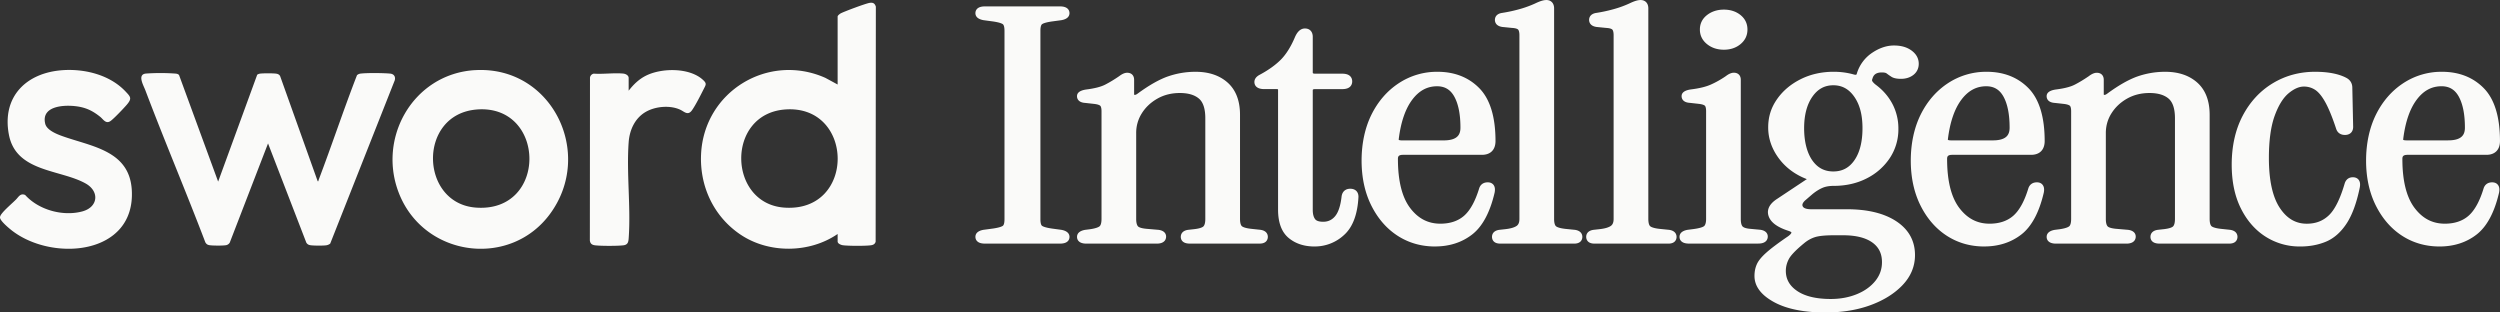 <svg xmlns="http://www.w3.org/2000/svg" width="192" height="24" fill="none"><rect width="100%" height="100%" fill="#333333" stroke="none"/><g fill="#FAFAF9" clip-path="url(#a)"><path d="M64.33 17.97c-2.163 1.486-5.276 1.513-7.456.049-2.056-1.381-3.152-3.71-3.031-6.188.234-4.803 5.156-7.803 9.547-5.85l.94.51V1.265c0-.07.17-.203.237-.239C64.87.87 66.477.27 66.78.222c.27-.043.404.033.485.29l-.016 18.053c-.056.193-.208.256-.398.277-.464.052-1.638.05-2.1-.005-.149-.018-.421-.117-.421-.293v-.576l-.002.002Zm-4.02-9.563c-4.57.329-4.42 7.214-.091 7.536 5.524.41 5.419-7.918.09-7.536Zm-43.56 5.55 3.003-8.218a.53.53 0 0 1 .233-.086c.26-.03.93-.03 1.193 0 .145.017.253.057.332.185l2.886 8.079c.087.018.05-.038.07-.088 1.017-2.671 1.915-5.389 2.95-8.055a.512.512 0 0 1 .275-.122c.505-.061 1.749-.048 2.267 0 .29.026.437.232.357.518l-4.957 12.54a.671.671 0 0 1-.325.132c-.263.03-.847.027-1.114 0-.173-.016-.292-.05-.393-.203l-2.942-7.624-2.942 7.623a.429.429 0 0 1-.317.198c-.252.036-.887.03-1.15.005-.193-.018-.303-.056-.406-.23-1.488-3.91-3.127-7.765-4.607-11.679-.145-.383-.643-1.22.048-1.283a16.188 16.188 0 0 1 2.228 0c.114.01.24.021.315.122l3 8.18-.004.005Zm19.73-8.569c5.904-.35 9.189 6.386 5.76 11.044-3.013 4.094-9.39 3.344-11.466-1.27-1.96-4.36.874-9.489 5.706-9.776v.002Zm.158 3.02c-4.574.341-4.42 7.213-.09 7.535 5.532.411 5.4-7.93.09-7.536ZM4.827 5.388c1.693-.112 3.597.36 4.795 1.617.412.432.531.548.119 1.034-.22.26-1.002 1.081-1.25 1.253-.364.256-.564-.137-.796-.32-.464-.37-.89-.616-1.477-.748-.94-.211-3.106-.223-2.746 1.277.12.502.904.806 1.343.962 2.231.794 5.117 1.1 5.305 4.109.314 5.05-6.14 5.566-9.252 3.096-.21-.167-.855-.708-.868-.956-.005-.102.066-.213.127-.292.241-.323.786-.784 1.094-1.09.205-.204.339-.514.711-.357 1.038 1.155 2.913 1.668 4.403 1.259 1.204-.332 1.32-1.531.249-2.137-1.945-1.097-5.35-.86-5.9-3.752-.557-2.919 1.34-4.769 4.143-4.955Zm43.455 1.577c.375-.482.8-.896 1.355-1.167 1.188-.582 3.266-.61 4.303.294.377.328.281.396.081.794-.22.437-.594 1.175-.861 1.56-.323.47-.589.134-.919-.02-.784-.365-1.922-.26-2.66.174-.825.485-1.23 1.384-1.299 2.317-.176 2.386.175 5.003 0 7.39-.021.304-.08.497-.419.535-.467.053-1.676.053-2.145 0-.242-.026-.388-.12-.417-.376l.01-12.504a.361.361 0 0 1 .29-.306c.726.05 1.551-.072 2.264-.005.181.019.416.132.416.34v.974h.001ZM75.639 18.46c-.319 0-.479-.09-.479-.27 0-.147.139-.246.414-.295l.735-.1c.447-.065.739-.155.876-.27.138-.114.208-.345.208-.69V2.365c0-.346-.07-.575-.208-.69-.139-.114-.43-.205-.876-.271l-.735-.099c-.277-.05-.414-.147-.414-.295 0-.18.16-.271.479-.271h5.772c.318 0 .478.09.478.27 0 .147-.138.246-.414.296l-.733.099c-.447.066-.739.157-.876.27-.138.116-.208.345-.208.69v14.473c0 .345.07.574.208.69.139.115.43.204.876.27l.733.1c.276.049.414.146.414.295 0 .181-.16.27-.478.27h-5.772v-.001Z"/><path d="M81.41 18.709h-5.772c-.655 0-.726-.363-.726-.519 0-.196.107-.449.619-.54l.744-.1c.54-.08.705-.176.752-.216.037-.03.118-.137.118-.498V2.365c0-.362-.083-.47-.12-.5-.045-.038-.212-.136-.753-.216l-.731-.098c-.522-.092-.629-.345-.629-.541 0-.155.071-.518.726-.518h5.772c.655 0 .726.363.726.518 0 .196-.107.447-.619.54l-.744.1c-.54.08-.706.177-.752.216-.035.03-.117.137-.117.499v14.472c0 .362.082.469.117.499.046.04.213.137.755.216l.731.099c.55.097.63.38.63.541 0 .162-.072.518-.727.518v-.002Zm-5.975-.519c.035.01.097.023.205.023h5.772a.745.745 0 0 0 .203-.021.704.704 0 0 0-.183-.053l-.723-.097c-.507-.074-.825-.178-1.003-.325-.2-.165-.297-.452-.297-.88V2.365c0-.426.097-.715.297-.88.178-.147.495-.25.998-.325l.736-.099a.676.676 0 0 0 .173-.051.759.759 0 0 0-.205-.021h-5.772a.755.755 0 0 0-.203.021.706.706 0 0 0 .184.053l.722.097c.507.074.824.178 1.002.325.2.167.297.454.297.88v14.472c0 .426-.097.715-.297.88-.178.148-.495.25-.998.325l-.736.099a.674.674 0 0 0-.174.051l.002-.002Zm8.006.27c-.318 0-.478-.09-.478-.27 0-.147.139-.246.414-.295l.383-.05c.447-.066.74-.168.876-.306.139-.14.208-.382.208-.727v-8.27c0-.295-.06-.496-.175-.602-.117-.107-.325-.176-.622-.21l-.67-.074c-.277-.016-.414-.107-.414-.27 0-.13.17-.221.51-.27.658-.083 1.163-.214 1.514-.395.352-.18.718-.403 1.101-.665.192-.149.352-.221.479-.221.191 0 .287.099.287.295v1.107c0 .147.069.243.208.282.138.042.292-.003.462-.135.85-.624 1.599-1.05 2.249-1.28a6.121 6.121 0 0 1 2.057-.345c.957 0 1.723.259 2.297.775.575.517.862 1.276.862 2.277v8c0 .345.069.587.207.726.14.14.431.234.877.284l.7.074c.235.033.352.132.352.295 0 .182-.127.27-.382.27h-5.358c-.299 0-.447-.09-.447-.27 0-.163.117-.262.351-.295l.447-.05c.447-.05.74-.146.876-.295.14-.147.208-.394.208-.74V9.083c0-.804-.191-1.37-.574-1.698-.383-.328-.924-.492-1.627-.492s-1.292.152-1.833.456a3.578 3.578 0 0 0-1.292 1.206 3.031 3.031 0 0 0-.478 1.662v6.597c0 .344.069.59.207.739.139.147.431.237.877.27l.86.075c.235.033.352.123.352.27 0 .196-.16.295-.478.295h-5.39l-.003-.001Z"/><path d="M96.739 18.709H91.38c-.627 0-.695-.363-.695-.518 0-.14.055-.47.565-.54l.453-.05c.522-.057.68-.171.725-.219.092-.097.14-.295.14-.57V9.085c0-.725-.163-1.233-.488-1.51-.335-.287-.829-.432-1.466-.432s-1.21.142-1.712.424c-.504.282-.91.66-1.203 1.123a2.796 2.796 0 0 0-.44 1.528v6.597c0 .274.049.472.141.57.043.046.196.155.715.193l.864.074c.523.073.578.386.578.516 0 .164-.071.543-.726.543h-5.39c-.655 0-.725-.363-.725-.518 0-.196.107-.449.618-.54l.395-.05c.526-.078.688-.192.732-.236.088-.088.136-.284.136-.552v-8.27c0-.31-.073-.399-.096-.42-.043-.04-.163-.111-.482-.146l-.67-.074c-.572-.033-.635-.373-.635-.516 0-.411.543-.49.723-.517.632-.08 1.113-.203 1.437-.37.34-.174.701-.392 1.074-.648.228-.175.432-.266.619-.266.33 0 .534.208.534.543v1.107c0 .024.004.035.005.037l.025.008c.074.021.183-.05.241-.094.87-.639 1.648-1.08 2.317-1.317a6.41 6.41 0 0 1 2.14-.358c1.015 0 1.843.282 2.462.838.625.565.942 1.391.942 2.46v8c0 .267.048.464.135.551.045.045.203.154.73.211l.7.075c.516.072.572.402.572.54 0 .123-.046.519-.63.519l-.002.002Zm-5.558-.523c.019.01.075.028.202.028h5.357a.438.438 0 0 0 .134-.017v-.016s-.035-.025-.137-.04l-.693-.073c-.518-.057-.843-.17-1.026-.354-.188-.188-.28-.484-.28-.901v-8c0-.922-.261-1.627-.778-2.092-.525-.472-1.24-.711-2.13-.711-.692 0-1.355.11-1.974.33-.623.22-1.358.64-2.184 1.246-.231.178-.462.237-.68.173a.51.51 0 0 1-.385-.52V6.132a.238.238 0 0 0-.003-.045c-.007 0-.018-.003-.036-.003-.025 0-.122.012-.327.17-.4.276-.78.505-1.138.688-.38.196-.903.333-1.598.42-.086.012-.15.026-.198.039a.895.895 0 0 0 .086.008l.683.074c.355.04.604.129.76.273.174.158.257.414.257.785v8.27c0 .416-.091.711-.28.901-.18.183-.504.304-1.016.378l-.386.05a.655.655 0 0 0-.171.05c.034.01.097.024.204.024h5.39a.503.503 0 0 0 .229-.037.43.43 0 0 0-.136-.036l-.848-.073c-.52-.038-.85-.148-1.036-.348-.185-.196-.274-.493-.274-.907v-6.597c0-.652.173-1.256.516-1.794.34-.533.804-.967 1.38-1.289a3.956 3.956 0 0 1 1.955-.486c.76 0 1.362.186 1.787.55.44.377.66 1.01.66 1.887v7.729c0 .414-.089.71-.274.907-.184.197-.511.315-1.03.373l-.448.05c-.104.014-.132.043-.132.043h-.002Zm9.773.497c-.745 0-1.355-.202-1.834-.603-.478-.402-.717-1.062-.717-1.981V6.893c0-.196-.127-.295-.383-.295h-.924c-.34 0-.51-.1-.51-.296 0-.13.096-.246.287-.345.701-.377 1.264-.783 1.69-1.217.425-.434.797-1.03 1.115-1.784.149-.345.33-.517.543-.517.234 0 .351.132.351.395v2.732c0 .23.149.345.448.345h2.072c.34 0 .51.116.51.345 0 .23-.17.345-.51.345h-2.072c-.299 0-.448.115-.448.345v9.18c0 .362.075.644.223.85.149.205.426.307.83.307.447 0 .814-.171 1.101-.516.287-.345.473-.903.558-1.673.042-.23.179-.345.414-.345.255 0 .383.122.383.37-.065 1.263-.4 2.174-1.005 2.732a3.035 3.035 0 0 1-2.121.837l-.001-.005Z"/><path d="M100.953 18.93c-.8 0-1.47-.223-1.993-.662-.535-.449-.805-1.18-.805-2.171V6.89c0-.018-.004-.028-.004-.03-.003 0-.038-.018-.132-.018h-.924c-.684 0-.757-.38-.757-.543 0-.163.073-.386.42-.564.672-.361 1.22-.756 1.628-1.171.4-.411.759-.986 1.064-1.708.191-.444.45-.669.77-.669.37 0 .599.246.599.642v2.733c0 .05 0 .097.2.097h2.073c.683 0 .757.414.757.593 0 .178-.074.592-.757.592h-2.073c-.2 0-.2.048-.2.097v9.181c0 .307.06.543.177.703.099.137.31.206.629.206.373 0 .67-.14.911-.427.254-.305.422-.823.501-1.543l.003-.018c.065-.348.304-.548.659-.548.389 0 .63.236.63.617-.067 1.337-.432 2.314-1.084 2.914a3.286 3.286 0 0 1-2.289.903h-.003Zm-.733-16.243c-.141 0-.267.257-.315.368-.328.779-.72 1.404-1.166 1.86-.443.451-1.032.876-1.751 1.263-.13.068-.157.117-.157.127-.003.002.05.048.263.048h.924c.465 0 .63.28.63.543v9.206c0 .838.211 1.44.629 1.792.43.361.993.544 1.674.544.751 0 1.39-.252 1.954-.77.555-.51.865-1.372.926-2.563 0-.086-.005-.109-.135-.109-.113 0-.149.028-.17.134-.093.823-.292 1.41-.613 1.795a1.61 1.61 0 0 1-1.29.606c-.487 0-.833-.139-1.03-.411-.179-.246-.27-.581-.27-.995V6.944c0-.139.049-.592.694-.592h2.073c.262 0 .262-.068.262-.098s0-.097-.262-.097h-2.073c-.643 0-.694-.454-.694-.593V2.832c0-.147-.028-.147-.104-.147l.001.002Zm9.987 15.996c-1.019 0-1.935-.263-2.742-.788-.808-.524-1.45-1.267-1.929-2.227-.478-.96-.718-2.07-.718-3.335 0-1.264.245-2.437.733-3.42.488-.985 1.158-1.756 2.01-2.314a5.065 5.065 0 0 1 2.838-.836c1.254 0 2.269.397 3.046 1.193.775.795 1.163 2.089 1.163 3.876 0 .54-.265.811-.797.811h-6.059c-.426 0-.638.189-.638.566 0 1.74.33 3.045.988 3.914.658.87 1.498 1.306 2.52 1.306.808 0 1.467-.221 1.976-.665.51-.443.926-1.19 1.245-2.24.064-.18.201-.27.414-.27.254 0 .35.165.287.492-.34 1.46-.883 2.481-1.627 3.064-.744.582-1.649.873-2.711.873h.001Zm-2.551-7.655h3.221c1.02 0 1.532-.41 1.532-1.23 0-1.067-.17-1.903-.51-2.51-.34-.608-.85-.911-1.531-.911-.829 0-1.527.37-2.089 1.107-.565.739-.931 1.788-1.101 3.15-.043.262.117.394.478.394Z"/><path d="M110.209 18.93c-1.065 0-2.033-.28-2.878-.827-.842-.546-1.52-1.328-2.017-2.325-.493-.99-.744-2.148-.744-3.445 0-1.297.256-2.518.759-3.531.507-1.02 1.211-1.83 2.096-2.411a5.328 5.328 0 0 1 2.973-.878c1.317 0 2.401.428 3.223 1.27.818.839 1.234 2.202 1.234 4.048 0 .674-.381 1.06-1.044 1.06h-6.059c-.362 0-.391.15-.391.318 0 1.677.315 2.942.938 3.764.614.812 1.375 1.206 2.322 1.206.743 0 1.353-.203 1.815-.604.472-.41.866-1.125 1.17-2.125.102-.292.333-.447.652-.447.233 0 .365.099.432.181.117.142.149.34.098.606-.354 1.52-.931 2.597-1.718 3.212-.786.614-1.749.926-2.863.926l.002.002Zm.191-12.922c-.988 0-1.898.268-2.703.797-.81.531-1.457 1.277-1.924 2.216-.47.946-.708 2.06-.708 3.312 0 1.252.233 2.303.692 3.224.455.916 1.076 1.632 1.843 2.13.762.497 1.64.748 2.607.748.967 0 1.863-.276 2.558-.822.694-.544 1.212-1.528 1.537-2.925.024-.123.009-.174.005-.185-.003.001-.019-.004-.051-.004-.133 0-.16.048-.181.106-.329 1.08-.771 1.873-1.315 2.345-.555.482-1.274.726-2.139.726-1.097 0-2.011-.472-2.716-1.403-.69-.909-1.039-2.275-1.039-4.062 0-.517.323-.814.886-.814h6.059c.396 0 .549-.158.549-.564 0-1.713-.368-2.959-1.094-3.704-.724-.743-1.69-1.12-2.868-1.12h.002Zm.479 5.267h-3.221c-.288 0-.489-.07-.613-.218a.55.55 0 0 1-.11-.463c.173-1.391.559-2.49 1.148-3.26.611-.801 1.38-1.205 2.286-1.205.772 0 1.361.35 1.745 1.038.36.641.542 1.527.542 2.631 0 .675-.309 1.479-1.779 1.479l.002-.002Zm-3.456-.536s.046.043.235.043h3.221c1.136 0 1.283-.525 1.283-.984 0-1.018-.161-1.821-.478-2.389-.296-.528-.726-.784-1.315-.784-.754 0-1.373.33-1.893 1.01-.535.7-.888 1.72-1.051 3.031-.008.056-.002.073-.002.073Zm7.794 7.721c-.256 0-.383-.09-.383-.27 0-.163.117-.262.351-.295l.448-.05c.447-.05.775-.146.988-.295.213-.147.318-.394.318-.74V2.71c0-.296-.059-.5-.174-.616-.118-.116-.326-.18-.623-.196l-.734-.075c-.234-.033-.351-.13-.351-.295 0-.165.117-.262.351-.295a11.711 11.711 0 0 0 1.531-.345c.425-.13.776-.263 1.053-.395.34-.163.594-.245.766-.245.234 0 .351.132.351.394v16.17c0 .345.07.588.208.726.139.14.431.235.876.284l.735.075c.234.033.351.132.351.295 0 .181-.127.27-.383.27h-5.676l-.003-.001Z"/><path d="M120.892 18.709h-5.676c-.584 0-.63-.396-.63-.518 0-.14.054-.47.564-.54l.454-.05c.403-.044.698-.13.875-.252.143-.1.212-.274.212-.535V2.71c0-.306-.071-.41-.102-.44-.039-.039-.155-.108-.462-.125l-.744-.074c-.518-.072-.574-.402-.574-.541s.054-.469.564-.54a11.331 11.331 0 0 0 1.492-.336 8.085 8.085 0 0 0 1.019-.381c.382-.185.659-.271.872-.271.369 0 .599.246.599.642v16.17c0 .268.047.464.135.551.044.045.203.154.729.212l.731.074c.518.073.574.402.574.541 0 .122-.046.518-.63.518l-.002-.001Zm-5.811-.514a.36.36 0 0 0 .135.019h5.676c.113 0 .144-.022.144-.022a.06.06 0 0 0-.01.015l.238-.096-.238.07s-.018-.024-.137-.04l-.724-.073c-.52-.057-.845-.17-1.028-.354-.188-.188-.279-.484-.279-.9V.642c0-.147-.028-.147-.104-.147s-.257.028-.658.221a8.074 8.074 0 0 1-1.088.408c-.434.134-.958.252-1.562.353-.118.017-.146.045-.146.045l.004.016s.034.025.137.04l.724.072c.352.02.607.108.771.268.168.165.249.424.249.792v14.103c0 .429-.144.745-.426.942-.249.173-.61.284-1.102.338l-.447.05c-.104.014-.132.043-.132.043v.011l.003-.002Zm7.37.265c-.256 0-.383-.09-.383-.27 0-.163.118-.262.352-.295l.447-.05c.447-.05.776-.146.988-.295.213-.147.319-.394.319-.74V2.71c0-.296-.06-.5-.175-.616-.117-.116-.325-.18-.622-.196l-.734-.075c-.235-.033-.352-.13-.352-.295 0-.165.117-.262.352-.295a11.787 11.787 0 0 0 1.531-.345c.424-.13.775-.263 1.053-.395.339-.163.594-.245.765-.245.235 0 .352.132.352.394v16.17c0 .345.069.588.208.726.138.14.43.235.876.284l.734.075c.234.033.352.132.352.295 0 .181-.128.27-.383.27h-5.677l-.003-.001Z"/><path d="M128.127 18.709h-5.676c-.584 0-.631-.396-.631-.518 0-.14.055-.47.565-.54l.453-.05c.403-.044.698-.128.875-.252.143-.1.213-.276.213-.535V2.71c0-.306-.071-.41-.103-.44-.039-.039-.155-.108-.462-.125l-.744-.074c-.518-.072-.574-.402-.574-.541s.055-.469.564-.54a11.443 11.443 0 0 0 1.494-.336 7.78 7.78 0 0 0 1.019-.381c.382-.185.659-.271.872-.271.369 0 .599.246.599.642v16.17c0 .268.048.464.135.551.045.045.203.154.729.212l.731.074c.518.073.574.402.574.541 0 .122-.046.518-.63.518l-.003-.001Zm-5.812-.514a.372.372 0 0 0 .136.019h5.676a.367.367 0 0 0 .134-.019v-.016s-.035-.025-.137-.04l-.725-.072c-.52-.058-.845-.17-1.028-.355-.188-.188-.279-.483-.279-.901V.642c0-.147-.028-.147-.104-.147s-.257.028-.658.221a8.107 8.107 0 0 1-1.087.408c-.434.134-.959.252-1.565.353-.117.017-.145.045-.145.045l.003.016s.035.025.137.04l.725.072c.351.02.607.108.77.266.169.165.25.424.25.792v14.103c0 .429-.144.746-.426.942-.249.174-.611.284-1.102.338l-.448.05c-.104.015-.132.043-.132.043v.011h.005Zm7.4.265c-.319 0-.479-.09-.479-.27 0-.147.139-.246.414-.295l.383-.05c.532-.066.872-.168 1.022-.306.148-.14.222-.382.222-.727v-8.27c0-.295-.059-.496-.174-.602-.118-.107-.326-.176-.623-.21l-.669-.074c-.278-.016-.415-.107-.415-.27 0-.13.17-.221.51-.27.659-.083 1.19-.214 1.594-.395.404-.18.797-.403 1.18-.665.191-.149.351-.221.479-.221.191 0 .287.099.287.295v10.683c0 .344.064.59.191.739.127.146.371.237.733.27l.797.075c.234.033.351.123.351.27 0 .196-.16.295-.478.295h-5.327l.002-.001Zm2.68-14.89c-.448 0-.824-.123-1.132-.369a1.144 1.144 0 0 1-.462-.935c0-.378.153-.685.462-.923.308-.237.684-.356 1.132-.356.447 0 .818.119 1.115.356.297.238.447.546.447.923 0 .376-.148.69-.447.935-.299.246-.67.37-1.115.37Z"/><path d="M135.041 18.708h-5.327c-.655 0-.726-.363-.726-.518 0-.196.108-.449.619-.54l.394-.05c.649-.08.834-.197.883-.243.094-.09.145-.277.145-.546V8.54c0-.31-.072-.4-.095-.421-.043-.04-.164-.11-.482-.145l-.67-.075c-.573-.033-.635-.372-.635-.516 0-.41.543-.49.722-.517.637-.079 1.151-.204 1.53-.374.389-.173.772-.39 1.14-.642.226-.175.433-.266.619-.266.33 0 .535.208.535.543V16.81c0 .351.071.506.132.576.047.054.183.151.567.186l.797.074c.52.073.576.386.576.517 0 .163-.071.543-.726.543l.002.001Zm-5.53-.518c.035.01.098.023.205.023h5.326c.154 0 .213-.028.228-.036a.413.413 0 0 0-.135-.036l-.786-.073c-.43-.04-.724-.155-.897-.355-.17-.196-.253-.49-.253-.9V6.13a.22.22 0 0 0-.003-.045c-.007 0-.018-.003-.035-.003-.024 0-.123.012-.326.17a7.855 7.855 0 0 1-1.231.695c-.424.19-.984.328-1.665.414a1.79 1.79 0 0 0-.198.04.883.883 0 0 0 .086.008l.683.074c.354.04.604.129.762.272.172.159.256.414.256.786v8.27c0 .414-.101.72-.301.906-.193.181-.561.298-1.16.373l-.381.049a.64.64 0 0 0-.171.051h-.004Zm2.883-14.372c-.502 0-.936-.142-1.287-.422-.368-.294-.556-.673-.556-1.129 0-.455.188-.833.559-1.119.352-.27.784-.409 1.284-.409s.929.139 1.271.411c.358.287.539.662.539 1.117 0 .456-.18.832-.536 1.125-.343.283-.771.426-1.274.426Zm0-2.585c-.394 0-.714.1-.98.305a.871.871 0 0 0-.366.728c0 .3.12.542.369.742.266.211.586.315.977.315s.705-.102.959-.312a.92.92 0 0 0 .356-.744.881.881 0 0 0-.353-.73c-.256-.202-.571-.301-.962-.301v-.003Z"/><path d="M140.223 23.753c-1.615 0-2.891-.251-3.826-.751-.936-.502-1.403-1.104-1.403-1.808 0-.296.053-.563.16-.8.106-.238.335-.514.685-.826.351-.312.888-.714 1.61-1.206.256-.18.383-.348.383-.505 0-.157-.127-.274-.383-.356-.765-.246-1.222-.563-1.371-.947-.148-.387.032-.743.543-1.071l2.297-1.527c.256-.163.244-.303-.031-.419-.872-.328-1.563-.836-2.073-1.526-.51-.69-.765-1.427-.765-2.216 0-.789.212-1.436.638-2.043.426-.607.998-1.09 1.723-1.452.723-.361 1.531-.541 2.424-.541.51 0 .998.066 1.467.196.297.083.478.009.543-.22a2.655 2.655 0 0 1 1.067-1.466c.522-.353 1.036-.53 1.546-.53s.888.11 1.197.332c.308.221.462.497.462.825 0 .279-.108.5-.319.665-.213.165-.478.246-.797.246-.277 0-.478-.041-.605-.124a5.108 5.108 0 0 1-.352-.246c-.107-.082-.277-.124-.51-.124-.51 0-.83.213-.957.64-.064.166-.059.304.017.42.074.115.186.23.335.345a4.09 4.09 0 0 1 1.196 1.377c.287.542.431 1.14.431 1.797 0 .787-.208 1.494-.623 2.117a4.342 4.342 0 0 1-1.689 1.477c-.713.361-1.515.541-2.408.541-.382 0-.712.061-.988.185a3.64 3.64 0 0 0-.83.53l-.543.467c-.277.262-.356.513-.239.75.117.238.409.357.876.357h2.742c1.532 0 2.743.292 3.636.873.892.582 1.339 1.383 1.339 2.399 0 .804-.298 1.518-.892 2.142-.596.623-1.388 1.115-2.376 1.477-.989.36-2.099.54-3.333.54l-.004.006Zm.383-.541a5.49 5.49 0 0 0 2.106-.395c.638-.262 1.141-.627 1.514-1.096a2.48 2.48 0 0 0 .558-1.587c0-.737-.282-1.308-.845-1.71-.564-.404-1.355-.603-2.376-.603h-.733c-.66 0-1.153.05-1.483.147-.33.099-.644.27-.941.516-.66.541-1.074.977-1.244 1.305-.17.329-.255.665-.255 1.01 0 .723.323 1.305.971 1.748.649.442 1.558.665 2.726.665h.002Zm.191-9.797c.766 0 1.372-.32 1.819-.96.447-.64.67-1.51.67-2.609s-.23-1.924-.687-2.572c-.457-.649-1.057-.972-1.802-.972-.744 0-1.344.323-1.801.972-.458.648-.687 1.505-.687 2.572 0 1.068.223 1.969.67 2.609.447.64 1.053.96 1.818.96Z"/><path d="M140.222 24c-1.65 0-2.976-.262-3.943-.78-1.018-.545-1.535-1.226-1.535-2.028 0-.33.061-.634.182-.9.12-.273.366-.57.747-.908.357-.317.908-.73 1.635-1.226.217-.152.274-.261.274-.3 0-.017-.053-.072-.211-.123-.848-.272-1.348-.63-1.526-1.094-.136-.35-.134-.87.638-1.368l2.282-1.516c-.894-.342-1.622-.88-2.155-1.599-.539-.73-.813-1.525-.813-2.363 0-.838.229-1.538.683-2.185.447-.638 1.058-1.153 1.815-1.53.754-.377 1.607-.568 2.535-.568.529 0 1.046.069 1.533.206.206.058.221.005.237-.05a2.92 2.92 0 0 1 1.168-1.604c.56-.379 1.127-.57 1.685-.57s.99.127 1.34.377c.374.271.566.616.566 1.027 0 .353-.144.65-.416.86-.256.197-.576.296-.949.296-.328 0-.571-.052-.741-.163a5.963 5.963 0 0 1-.368-.257c-.028-.022-.118-.071-.358-.071-.514 0-.655.247-.719.463l-.007.019c-.049.128-.019.174-.006.193.059.092.152.186.279.283.534.396.96.888 1.264 1.46a4.04 4.04 0 0 1 .458 1.911 3.99 3.99 0 0 1-.663 2.254 4.606 4.606 0 0 1-1.784 1.561c-.744.378-1.592.568-2.519.568-.347 0-.646.054-.888.163-.256.114-.515.28-.772.494l-.54.465c-.274.26-.205.401-.178.454.089.181.404.22.655.22h2.742c1.573 0 2.84.306 3.771.913.963.63 1.452 1.507 1.452 2.607 0 .865-.324 1.644-.962 2.312-.619.649-1.451 1.167-2.47 1.538-1.012.37-2.162.556-3.418.556V24Zm.606-17.992c-.85 0-1.629.174-2.313.515-.682.34-1.231.802-1.631 1.373a3.258 3.258 0 0 0-.592 1.9c0 .7.241 1.426.716 2.068.479.647 1.139 1.132 1.96 1.442.236.1.36.231.375.4.015.168-.084.323-.295.459l-2.294 1.523c-.599.386-.488.668-.449.775.117.307.538.582 1.216.802.459.147.555.404.555.592 0 .245-.16.476-.487.707-.715.486-1.248.886-1.589 1.19-.324.286-.533.535-.624.74a1.693 1.693 0 0 0-.138.7c0 .612.415 1.132 1.272 1.59.894.479 2.143.721 3.709.721 1.198 0 2.29-.176 3.247-.526.948-.346 1.716-.822 2.282-1.416.555-.58.825-1.226.825-1.97 0-.937-.401-1.653-1.227-2.193-.848-.553-2.026-.833-3.5-.833h-2.742c-.57 0-.939-.167-1.099-.495-.117-.236-.162-.609.29-1.04l.551-.475c.296-.246.594-.435.891-.567a2.665 2.665 0 0 1 1.089-.207c.85 0 1.622-.173 2.297-.514a4.116 4.116 0 0 0 1.596-1.393 3.52 3.52 0 0 0 .581-1.98 3.57 3.57 0 0 0-.401-1.682 3.857 3.857 0 0 0-1.126-1.295 1.66 1.66 0 0 1-.396-.41c-.081-.123-.155-.334-.043-.631.114-.371.413-.807 1.192-.807.292 0 .508.058.661.175.099.076.212.155.334.234.048.032.175.084.472.084.265 0 .477-.064.646-.194a.548.548 0 0 0 .223-.469c0-.246-.117-.45-.359-.624-.264-.19-.618-.285-1.052-.285-.457 0-.93.163-1.407.487a2.393 2.393 0 0 0-.97 1.331c-.037.13-.21.563-.845.388a5.168 5.168 0 0 0-1.401-.188v-.002Zm-.223 17.451c-1.214 0-2.18-.237-2.866-.708-.716-.49-1.081-1.146-1.081-1.952 0-.384.096-.762.282-1.123.187-.362.614-.814 1.307-1.381a2.935 2.935 0 0 1 1.027-.563c.354-.106.863-.159 1.554-.159h.734c1.068 0 1.916.218 2.52.649.63.45.949 1.092.949 1.912 0 .645-.207 1.231-.613 1.743-.397.498-.94.893-1.613 1.17a5.751 5.751 0 0 1-2.2.412Zm.223-5.39c-.634 0-1.107.046-1.413.136-.295.09-.584.246-.854.47-.632.519-1.028.931-1.182 1.228-.152.29-.227.591-.227.896 0 .64.282 1.146.864 1.543.604.413 1.474.62 2.588.62.729 0 1.405-.125 2.011-.374.596-.244 1.071-.59 1.416-1.02.34-.427.505-.896.505-1.434 0-.658-.243-1.153-.741-1.51-.518-.37-1.269-.555-2.233-.555h-.734Zm-.031-4.406c-.849 0-1.528-.358-2.022-1.066-.473-.68-.714-1.604-.714-2.75 0-1.148.246-2.029.731-2.715.503-.715 1.178-1.078 2.005-1.078.826 0 1.499.363 2.003 1.078.485.688.731 1.602.731 2.714 0 1.112-.241 2.071-.715 2.75-.493.709-1.173 1.067-2.021 1.067h.002Zm0-7.114c-.665 0-1.188.284-1.599.868-.426.603-.641 1.42-.641 2.43 0 1.01.212 1.872.626 2.466.401.574.929.855 1.615.855.687 0 1.215-.279 1.616-.855.414-.594.625-1.424.625-2.467 0-1.043-.216-1.826-.64-2.429-.413-.584-.936-.868-1.599-.868h-.003Z"/><path d="M152.385 18.682c-1.02 0-1.935-.262-2.742-.787-.809-.524-1.451-1.267-1.929-2.227-.479-.96-.718-2.071-.718-3.335 0-1.264.244-2.437.734-3.42.489-.986 1.159-1.756 2.009-2.314a5.06 5.06 0 0 1 2.838-.837c1.254 0 2.268.398 3.046 1.193.775.796 1.163 2.09 1.163 3.876 0 .542-.266.812-.797.812h-6.059c-.426 0-.639.188-.639.566 0 1.74.33 3.045.989 3.914.658.87 1.498 1.305 2.519 1.305.807 0 1.467-.22 1.977-.665.51-.442.926-1.19 1.244-2.239.065-.18.202-.27.414-.27.256 0 .352.165.288.491-.34 1.46-.883 2.482-1.627 3.065-.745.582-1.649.872-2.711.872h.001Zm-2.551-7.654h3.221c1.02 0 1.531-.411 1.531-1.231 0-1.066-.17-1.903-.509-2.51-.34-.607-.85-.91-1.532-.91-.828 0-1.526.369-2.089 1.106-.564.74-.93 1.79-1.1 3.15-.043.263.117.395.478.395Z"/><path d="M152.386 18.93c-1.066 0-2.033-.28-2.877-.827-.842-.546-1.52-1.329-2.017-2.325-.493-.99-.744-2.149-.744-3.445 0-1.297.256-2.518.759-3.532.507-1.02 1.211-1.83 2.094-2.41a5.328 5.328 0 0 1 2.973-.878c1.317 0 2.401.427 3.223 1.269.818.84 1.234 2.203 1.234 4.049 0 .673-.381 1.06-1.044 1.06h-6.059c-.36 0-.39.15-.39.318 0 1.676.315 2.942.939 3.764.616.811 1.375 1.206 2.322 1.206.742 0 1.353-.203 1.815-.604.472-.41.866-1.125 1.168-2.125.104-.292.333-.448.652-.448.233 0 .365.1.432.184.117.142.149.34.098.605-.354 1.52-.931 2.597-1.716 3.211-.786.614-1.75.926-2.863.926l.001.002Zm.192-12.922c-.989 0-1.898.267-2.703.797-.81.531-1.457 1.277-1.922 2.216-.471.945-.708 2.06-.708 3.312 0 1.252.232 2.303.691 3.224.456.916 1.076 1.632 1.843 2.13.763.497 1.64.747 2.607.747.967 0 1.862-.275 2.558-.821.695-.543 1.213-1.528 1.538-2.926.023-.12.01-.173.005-.185-.004.002-.02-.003-.051-.003-.134 0-.162.048-.182.106-.327 1.079-.771 1.87-1.315 2.344-.554.482-1.274.726-2.139.726-1.097 0-2.011-.472-2.716-1.402-.689-.91-1.037-2.275-1.037-4.063 0-.516.323-.813.884-.813h6.059c.396 0 .55-.158.55-.564 0-1.713-.368-2.959-1.094-3.705-.725-.742-1.69-1.118-2.868-1.118v-.002Zm.478 5.267h-3.221c-.287 0-.488-.071-.612-.218a.55.55 0 0 1-.11-.464c.173-1.39.559-2.491 1.148-3.26.611-.8 1.379-1.205 2.285-1.205.773 0 1.362.35 1.746 1.038.36.642.541 1.528.541 2.632 0 .675-.308 1.479-1.778 1.479l.001-.002Zm-3.457-.536s.047.042.235.042h3.221c1.136 0 1.283-.524 1.283-.983 0-1.018-.161-1.822-.478-2.39-.296-.527-.726-.783-1.315-.783-.754 0-1.373.33-1.893 1.01-.535.7-.888 1.72-1.051 3.031-.008.056-.002.073-.002.073Zm8.309 7.721c-.318 0-.478-.09-.478-.27 0-.147.138-.246.414-.295l.383-.05c.447-.066.739-.168.877-.306.139-.14.208-.382.208-.727v-8.27c0-.295-.059-.496-.174-.602-.118-.107-.326-.176-.623-.21l-.67-.074c-.277-.016-.414-.107-.414-.27 0-.13.17-.221.51-.27.659-.083 1.163-.214 1.515-.395.351-.18.718-.403 1.101-.665.191-.149.351-.221.478-.221.191 0 .287.099.287.295v1.107c0 .147.069.243.208.282.139.042.292-.003.462-.135.85-.624 1.599-1.05 2.249-1.28a6.12 6.12 0 0 1 2.056-.345c.957 0 1.723.259 2.297.775.574.517.861 1.276.861 2.277v8c0 .345.07.587.208.726.139.14.431.234.876.284l.702.074c.234.033.351.132.351.295 0 .182-.127.27-.383.27h-5.357c-.299 0-.448-.09-.448-.27 0-.163.118-.262.352-.295l.447-.05c.447-.05.739-.146.878-.295.139-.147.208-.394.208-.74V9.083c0-.804-.192-1.37-.574-1.698-.383-.328-.924-.492-1.627-.492s-1.292.152-1.834.456a3.577 3.577 0 0 0-1.292 1.206 3.035 3.035 0 0 0-.478 1.662v6.597c0 .344.069.59.208.739.138.147.43.237.876.27l.861.075c.235.033.352.123.352.27 0 .196-.16.295-.479.295h-5.389l-.005-.001Z"/><path d="M171.207 18.709h-5.358c-.627 0-.694-.363-.694-.518 0-.139.054-.469.564-.54l.454-.05c.523-.057.68-.171.724-.219.091-.097.14-.295.14-.57V9.085c0-.724-.165-1.233-.488-1.51-.335-.287-.828-.432-1.465-.432-.637 0-1.21.142-1.713.424-.503.282-.909.66-1.203 1.124-.292.458-.44.971-.44 1.527v6.597c0 .274.047.472.14.57.043.046.196.155.714.193l.865.074c.523.073.577.386.577.517 0 .163-.07.542-.726.542h-5.389c-.655 0-.726-.363-.726-.518 0-.196.108-.449.619-.54l.394-.05c.527-.078.689-.192.733-.236.088-.088.135-.284.135-.552v-8.27c0-.308-.072-.399-.095-.42-.043-.04-.164-.11-.482-.146l-.67-.074c-.573-.033-.635-.373-.635-.516 0-.411.543-.49.722-.517.632-.079 1.114-.203 1.438-.37.338-.173.699-.392 1.074-.648.226-.175.432-.265.619-.265.33 0 .534.207.534.542v1.108c0 .023.003.034.005.036l.025.008c.076.023.183-.05.241-.094.869-.639 1.648-1.08 2.316-1.317a6.416 6.416 0 0 1 2.141-.358c1.014 0 1.843.282 2.462.838.625.563.942 1.391.942 2.46v8c0 .267.048.464.135.551.045.045.203.154.729.212l.7.074c.518.072.573.402.573.54 0 .123-.047.52-.631.52Zm-5.557-.523c.018.01.074.028.201.028h5.358c.112 0 .143-.022.143-.022a.04.04 0 0 0-.009.015l.237-.096-.237.07s-.019-.023-.137-.04l-.693-.072c-.519-.058-.844-.17-1.027-.355-.188-.188-.279-.484-.279-.901v-8c0-.922-.262-1.627-.779-2.092-.524-.472-1.24-.711-2.13-.711a5.87 5.87 0 0 0-1.973.33c-.624.221-1.358.64-2.185 1.246-.231.178-.462.237-.68.173a.51.51 0 0 1-.384-.52V6.132a.2.2 0 0 0-.004-.045c-.006 0-.018-.003-.034-.003-.025 0-.122.012-.327.17-.402.277-.782.505-1.138.688-.38.197-.903.333-1.598.42a1.84 1.84 0 0 0-.198.039.883.883 0 0 0 .086.008l.683.074c.355.04.604.13.761.273.173.158.256.414.256.785v8.27c0 .416-.091.711-.279.901-.182.183-.505.304-1.017.378l-.387.05a.665.665 0 0 0-.172.05c.035.01.097.024.205.024h5.389a.5.5 0 0 0 .229-.037.431.431 0 0 0-.135-.036l-.848-.072c-.52-.038-.85-.149-1.037-.349-.184-.196-.273-.493-.273-.907v-6.597c0-.652.173-1.256.518-1.794a3.807 3.807 0 0 1 1.379-1.288c.578-.324 1.234-.487 1.955-.487.759 0 1.362.186 1.787.55.439.377.66 1.01.66 1.887v7.729c0 .412-.089.71-.273.907-.185.197-.512.316-1.032.373l-.447.05c-.104.015-.132.043-.132.043h-.003Zm10.997.496a4.6 4.6 0 0 1-2.535-.726c-.755-.483-1.354-1.176-1.801-2.079-.448-.902-.67-1.977-.67-3.224 0-1.394.27-2.609.813-3.643.543-1.033 1.281-1.834 2.216-2.4.936-.565 1.977-.85 3.125-.85.977 0 1.743.148 2.297.445a.574.574 0 0 1 .319.54l.064 3.004c0 .246-.127.37-.383.37-.234 0-.383-.108-.447-.32-.299-.903-.586-1.601-.861-2.093-.277-.492-.565-.833-.862-1.021a1.813 1.813 0 0 0-.988-.282c-.426 0-.866.188-1.323.566-.457.377-.84.988-1.149 1.833-.308.845-.462 1.957-.462 3.335 0 1.755.292 3.077.876 3.963.585.886 1.345 1.33 2.281 1.33.744 0 1.366-.238 1.866-.715.5-.475.931-1.336 1.292-2.583a.373.373 0 0 1 .383-.271c.254 0 .35.163.287.492-.234 1.148-.558 2.039-.974 2.67-.414.631-.904 1.067-1.466 1.305-.565.237-1.197.356-1.898.356v-.002Z"/><path d="M176.647 18.93a4.85 4.85 0 0 1-2.668-.766c-.789-.505-1.426-1.24-1.89-2.178-.462-.932-.694-2.054-.694-3.335 0-1.429.283-2.693.841-3.757.561-1.07 1.337-1.909 2.307-2.496.97-.588 2.064-.885 3.254-.885 1.015 0 1.826.159 2.412.472.296.16.449.422.449.76l.064 2.997c0 .386-.241.622-.63.622-.345 0-.589-.176-.683-.496-.29-.877-.573-1.566-.84-2.041-.254-.454-.516-.768-.777-.934a1.554 1.554 0 0 0-.857-.245c-.364 0-.755.172-1.164.51-.421.348-.783.93-1.073 1.728-.297.813-.447 1.907-.447 3.25 0 1.698.28 2.987.836 3.827.542.82 1.22 1.218 2.075 1.218.684 0 1.239-.212 1.694-.646.465-.442.876-1.275 1.224-2.473.104-.295.324-.449.621-.449.233 0 .365.1.432.182.117.142.149.34.098.605-.24 1.177-.58 2.106-1.009 2.76-.439.67-.97 1.14-1.577 1.395-.592.25-1.262.376-1.993.376l-.005-.001Zm1.148-12.922c-1.097 0-2.105.274-2.998.814-.891.54-1.607 1.313-2.125 2.303-.522.993-.786 2.18-.786 3.528 0 1.203.216 2.25.644 3.115.424.858 1.001 1.525 1.713 1.982a4.37 4.37 0 0 0 2.4.686c.665 0 1.271-.113 1.802-.336.515-.218.972-.626 1.357-1.213.394-.602.709-1.472.937-2.584.025-.127.01-.18.006-.191-.003 0-.018-.004-.049-.004-.088 0-.12.023-.15.106-.373 1.289-.819 2.17-1.355 2.681-.544.52-1.229.782-2.036.782-1.02 0-1.856-.485-2.487-1.44-.609-.923-.917-2.302-.917-4.099 0-1.4.16-2.55.477-3.42.321-.883.732-1.535 1.222-1.94.5-.412.999-.621 1.481-.621.405 0 .783.109 1.12.321.337.213.645.576.944 1.11.282.503.577 1.22.879 2.134.03.101.071.15.211.15.131 0 .136-.023.136-.122l-.065-2.998c0-.16-.056-.257-.189-.328-.514-.274-1.246-.413-2.178-.413l.006-.003Zm9.557 12.675c-1.02 0-1.936-.263-2.742-.788-.809-.524-1.451-1.267-1.929-2.227-.479-.96-.718-2.07-.718-3.335 0-1.264.244-2.437.734-3.42.489-.985 1.159-1.756 2.008-2.314a5.065 5.065 0 0 1 2.838-.836c1.254 0 2.269.397 3.046 1.193.776.795 1.164 2.089 1.164 3.876 0 .54-.266.811-.797.811h-6.059c-.426 0-.639.189-.639.566 0 1.74.33 3.045.989 3.914.658.87 1.498 1.306 2.519 1.306.807 0 1.467-.221 1.977-.665.51-.443.926-1.19 1.244-2.24.064-.18.201-.27.414-.27.256 0 .352.165.287.492-.34 1.46-.882 2.481-1.627 3.064-.744.582-1.648.873-2.711.873h.002Zm-2.551-7.655h3.221c1.02 0 1.531-.41 1.531-1.23 0-1.067-.17-1.903-.51-2.51-.34-.608-.849-.911-1.531-.911-.828 0-1.526.37-2.089 1.107-.564.739-.931 1.788-1.101 3.15-.042.262.118.394.479.394Z"/><path d="M187.353 18.93c-1.064 0-2.033-.28-2.878-.827-.841-.546-1.519-1.328-2.016-2.325-.493-.99-.744-2.148-.744-3.445 0-1.297.256-2.518.759-3.531.506-1.02 1.211-1.83 2.094-2.411a5.326 5.326 0 0 1 2.973-.878c1.317 0 2.401.428 3.223 1.269.818.84 1.234 2.203 1.234 4.05 0 .672-.381 1.059-1.044 1.059h-6.059c-.36 0-.392.15-.392.318 0 1.677.316 2.942.939 3.764.616.812 1.375 1.206 2.322 1.206.743 0 1.353-.203 1.815-.604.472-.41.866-1.125 1.168-2.125.103-.292.334-.447.652-.447.233 0 .365.099.432.183.118.142.149.34.098.605-.353 1.52-.931 2.598-1.716 3.213-.786.614-1.749.926-2.863.926h.003Zm.192-12.922c-.989 0-1.898.267-2.703.797-.81.531-1.457 1.277-1.923 2.216-.47.946-.707 2.06-.707 3.312 0 1.252.232 2.303.691 3.224.455.916 1.076 1.632 1.843 2.13.762.497 1.64.748 2.607.748.967 0 1.861-.276 2.558-.822.694-.543 1.213-1.528 1.538-2.926.023-.12.009-.173.005-.184-.004.001-.02-.004-.052-.004-.133 0-.16.048-.181.106-.327 1.08-.771 1.871-1.315 2.345-.555.482-1.274.726-2.14.726-1.098 0-2.012-.472-2.716-1.403-.69-.91-1.04-2.275-1.04-4.062 0-.517.324-.814.886-.814h6.059c.396 0 .55-.158.55-.564 0-1.713-.368-2.959-1.094-3.704-.725-.743-1.69-1.12-2.868-1.12h.002Zm.478 5.267h-3.221c-.287 0-.488-.07-.612-.218a.55.55 0 0 1-.111-.463c.174-1.391.56-2.492 1.149-3.26.61-.801 1.379-1.205 2.285-1.205.772 0 1.361.35 1.746 1.037.36.642.541 1.528.541 2.632 0 .675-.308 1.479-1.779 1.479l.002-.002Zm-3.457-.538s.046.043.234.043h3.221c1.137 0 1.284-.525 1.284-.983 0-1.018-.162-1.822-.478-2.39-.296-.528-.726-.783-1.315-.783-.755 0-1.375.33-1.893 1.01-.535.7-.888 1.719-1.051 3.03-.008.057-.002.073-.002.073Z"/></g><defs><clipPath id="a"><path fill="#fff" d="M0 0h192v24H0z"/></clipPath></defs></svg>